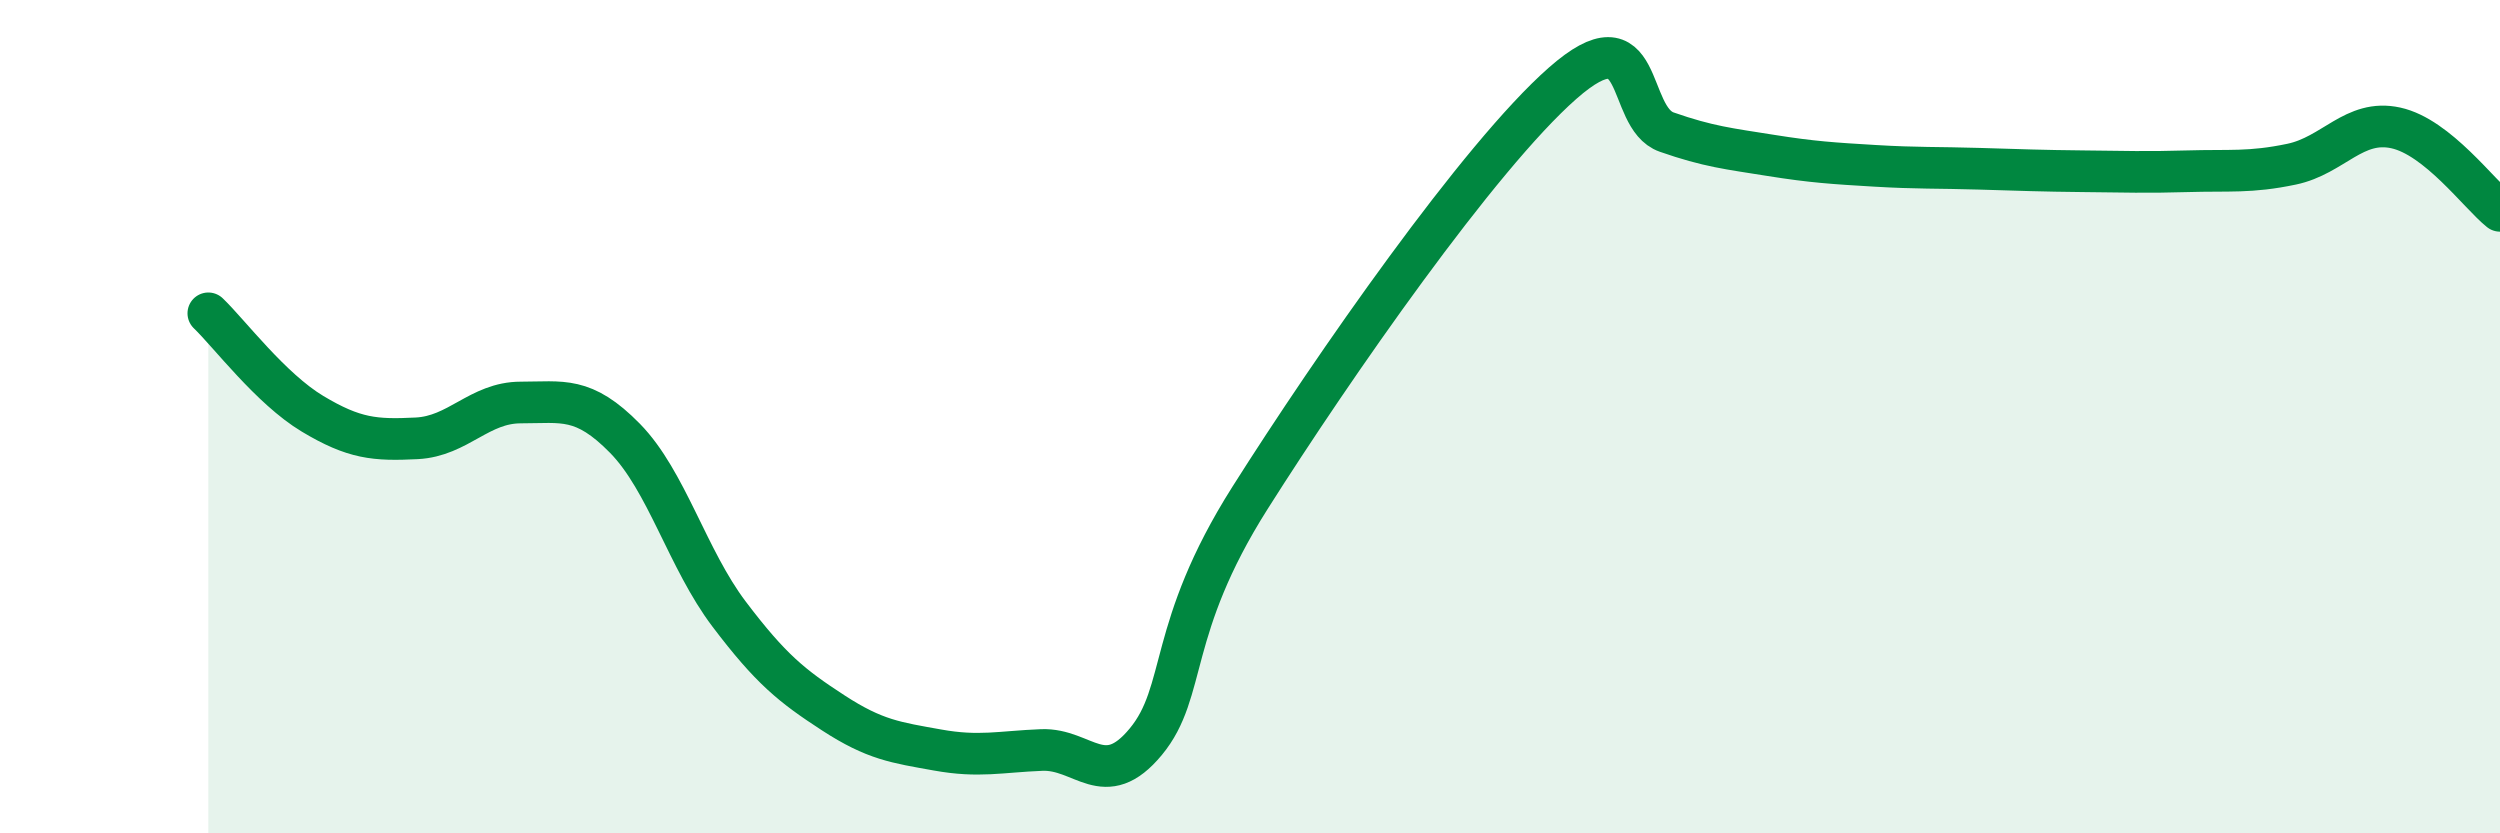 
    <svg width="60" height="20" viewBox="0 0 60 20" xmlns="http://www.w3.org/2000/svg">
      <path
        d="M 5,7.52 C 5.5,8 6.5,9.33 7.5,9.93 C 8.5,10.53 9,10.57 10,10.52 C 11,10.47 11.5,9.66 12.5,9.66 C 13.5,9.66 14,9.5 15,10.52 C 16,11.54 16.5,13.42 17.5,14.74 C 18.5,16.06 19,16.46 20,17.11 C 21,17.76 21.5,17.82 22.5,18 C 23.5,18.18 24,18.04 25,18 C 26,17.96 26.5,19.01 27.5,17.8 C 28.5,16.59 28,15.11 30,11.95 C 32,8.79 35.5,3.76 37.5,2 C 39.5,0.24 39,2.82 40,3.17 C 41,3.52 41.5,3.57 42.5,3.73 C 43.5,3.89 44,3.92 45,3.98 C 46,4.04 46.5,4.02 47.5,4.05 C 48.5,4.08 49,4.1 50,4.11 C 51,4.12 51.5,4.14 52.5,4.11 C 53.5,4.08 54,4.15 55,3.94 C 56,3.73 56.5,2.85 57.5,3.07 C 58.5,3.29 59.5,4.66 60,5.06L60 20L5 20Z"
        fill="#008740"
        opacity="0.1"
        stroke-linecap="round"
        stroke-linejoin="round"
      />
      <path
        d="M 5,7.52 C 5.5,8 6.5,9.33 7.5,9.93 C 8.5,10.53 9,10.57 10,10.52 C 11,10.47 11.5,9.66 12.5,9.66 C 13.5,9.66 14,9.5 15,10.52 C 16,11.54 16.5,13.42 17.5,14.74 C 18.5,16.06 19,16.46 20,17.11 C 21,17.76 21.5,17.82 22.5,18 C 23.5,18.18 24,18.04 25,18 C 26,17.96 26.5,19.01 27.5,17.8 C 28.5,16.59 28,15.11 30,11.95 C 32,8.79 35.5,3.76 37.5,2 C 39.5,0.24 39,2.82 40,3.17 C 41,3.52 41.5,3.57 42.5,3.73 C 43.5,3.89 44,3.92 45,3.98 C 46,4.04 46.5,4.02 47.5,4.05 C 48.5,4.08 49,4.1 50,4.11 C 51,4.12 51.5,4.14 52.5,4.11 C 53.5,4.08 54,4.15 55,3.94 C 56,3.73 56.5,2.85 57.5,3.07 C 58.5,3.29 59.5,4.66 60,5.06"
        stroke="#008740"
        stroke-width="1"
        fill="none"
        stroke-linecap="round"
        stroke-linejoin="round"
      />
    </svg>
  